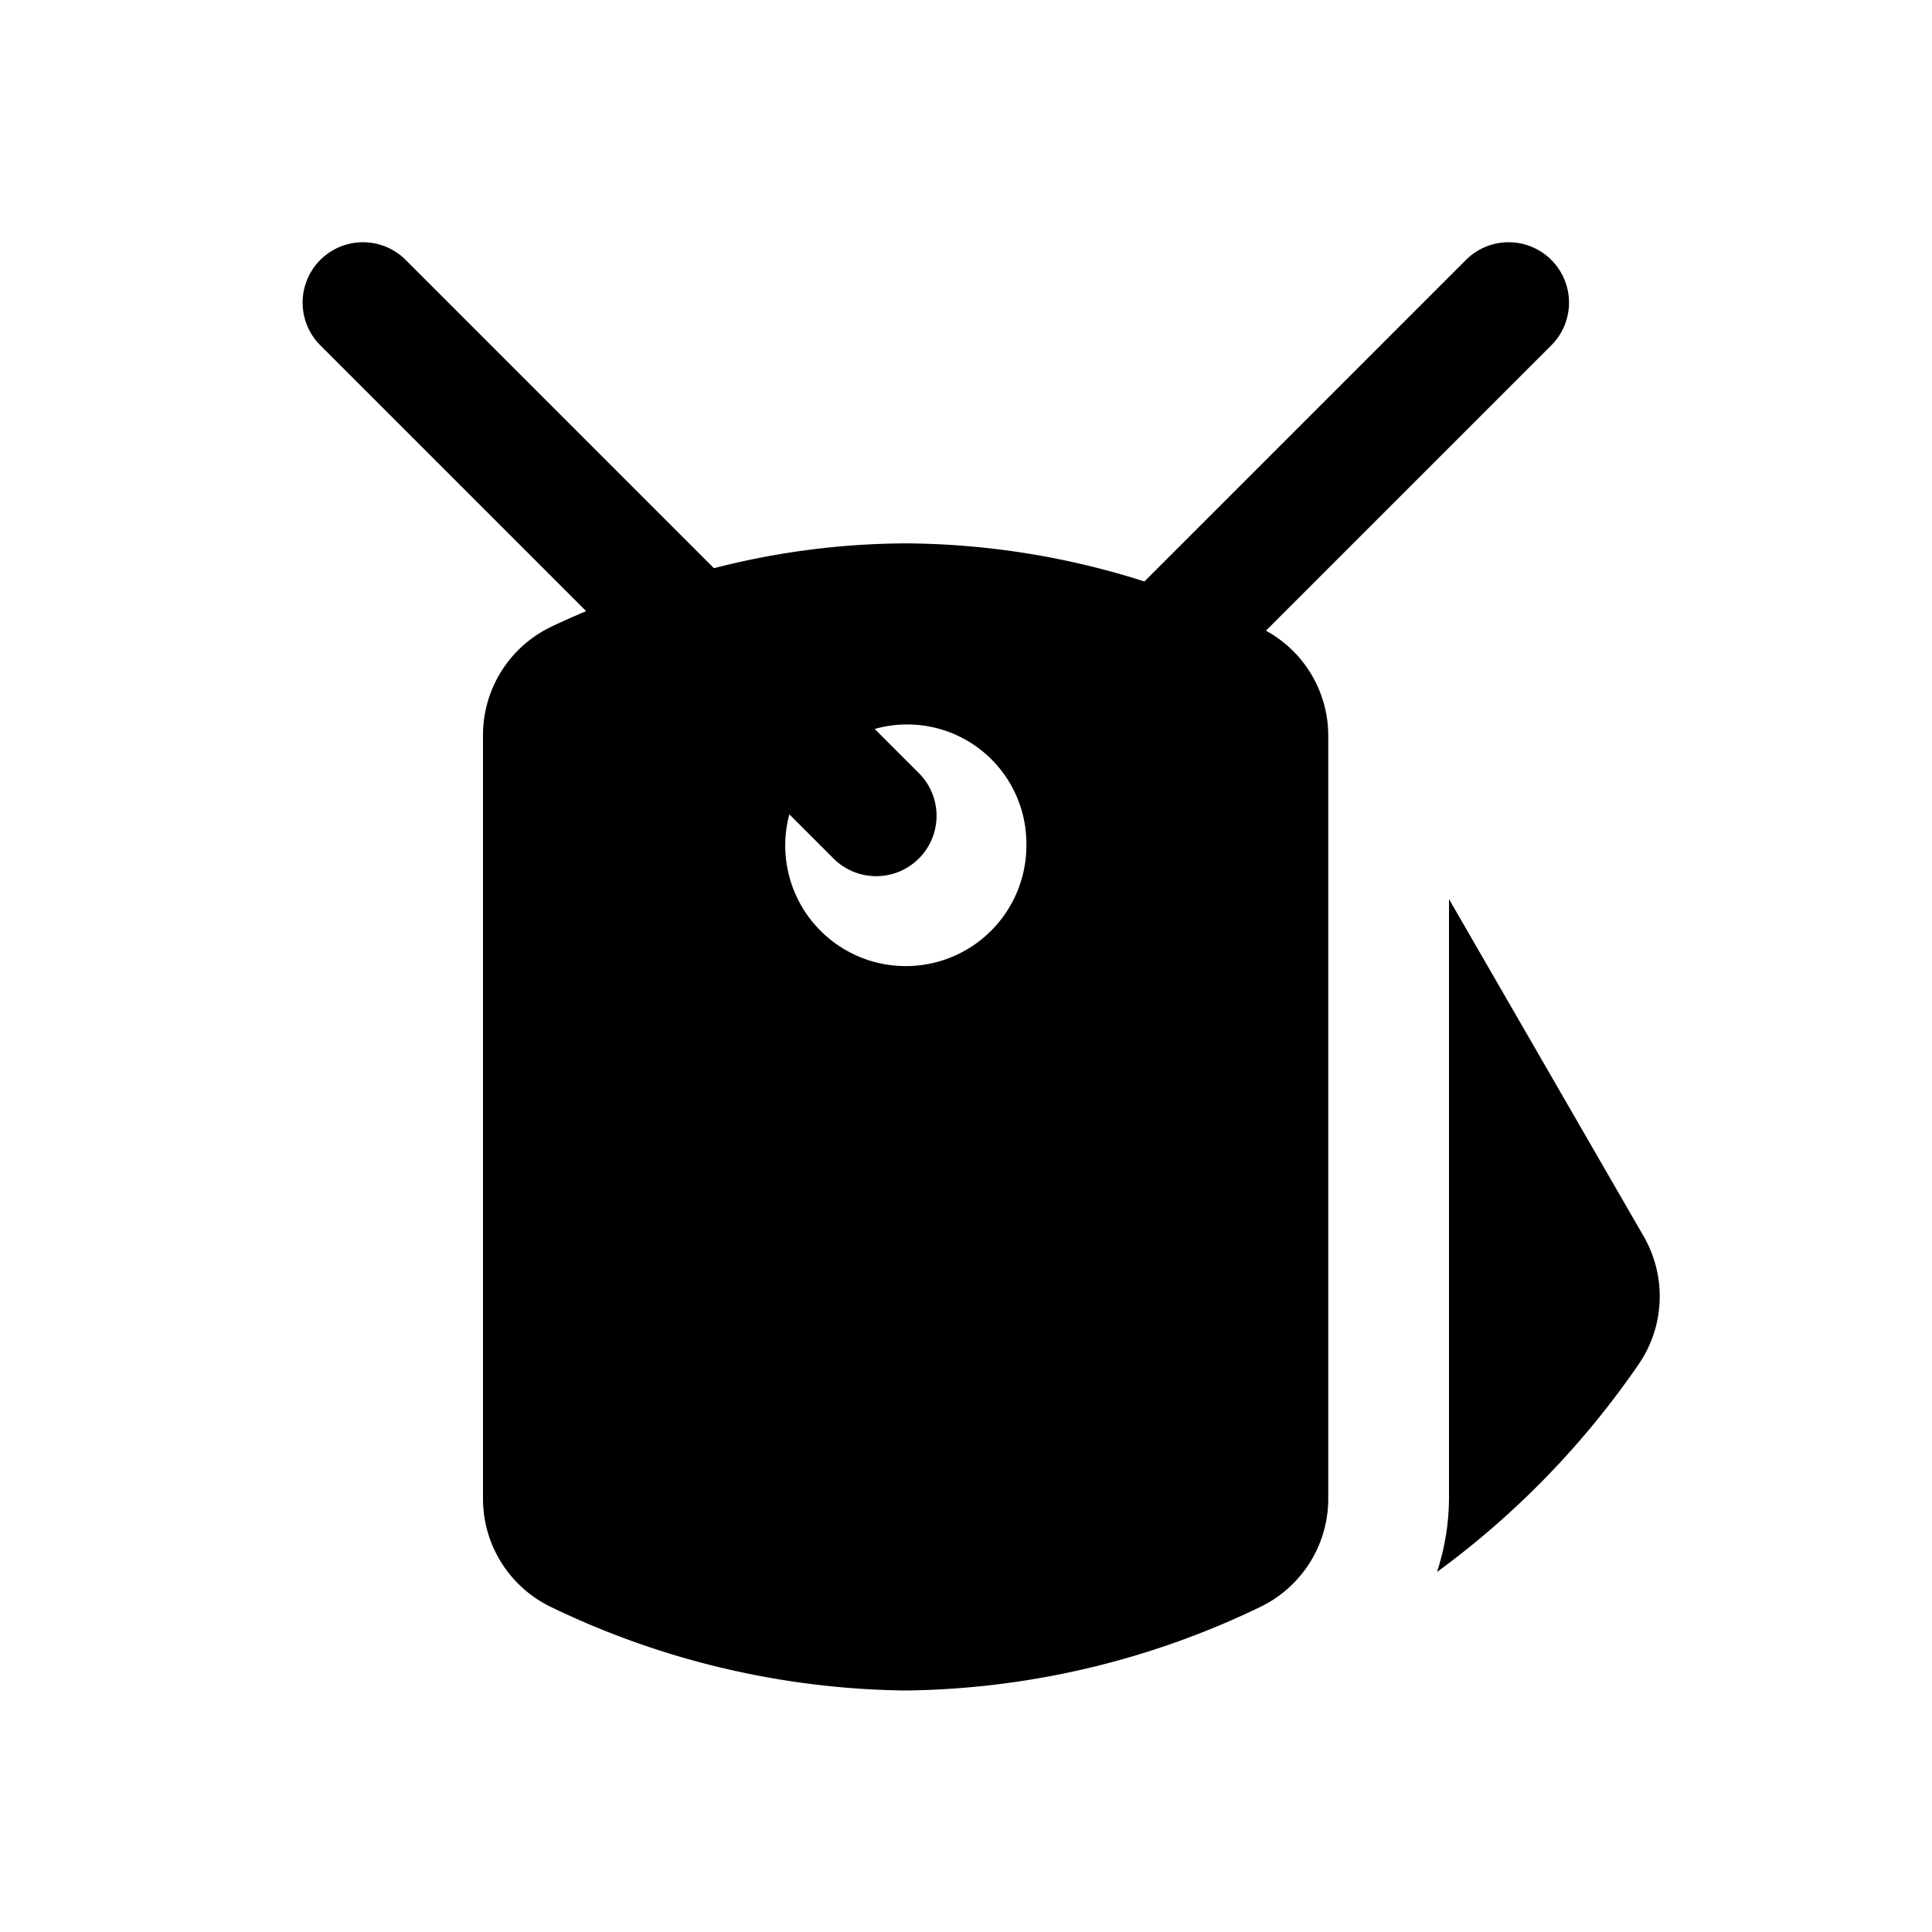 <svg id="glyphicons-basic" xmlns="http://www.w3.org/2000/svg" viewBox="0 0 32 32">
  <path id="dog-tags" d="M27.146,22.59a14.252,14.252,0,0,1-3.345,3.447A3.973,3.973,0,0,0,24,24.816V14.892l3.22,5.578A1.989,1.989,0,0,1,27.146,22.59ZM22,12.184V24.816a1.99,1.99,0,0,1-1.124,1.799A13.855,13.855,0,0,1,15,28a13.855,13.855,0,0,1-5.876-1.384A1.99,1.99,0,0,1,8,24.816V12.184A1.989,1.989,0,0,1,9.124,10.384c.175-.084.373-.172.584-.262L5.293,5.707A1.0 1,0,0,1,6.707,4.293l5.118,5.118A12.919,12.919,0,0,1,15,9a13.198,13.198,0,0,1,3.955.631L24.293,4.293A1.0 1,0,0,1,25.707,5.707L20.968,10.446A1.983,1.983,0,0,1,22,12.184ZM17,14a1.974,1.974,0,0,0-2.512-1.926l.719.719A1.0 1,0,1,1,13.793,14.207l-.719-.719A1.997,1.997,0,1,0,17,14Z"/>
</svg>
